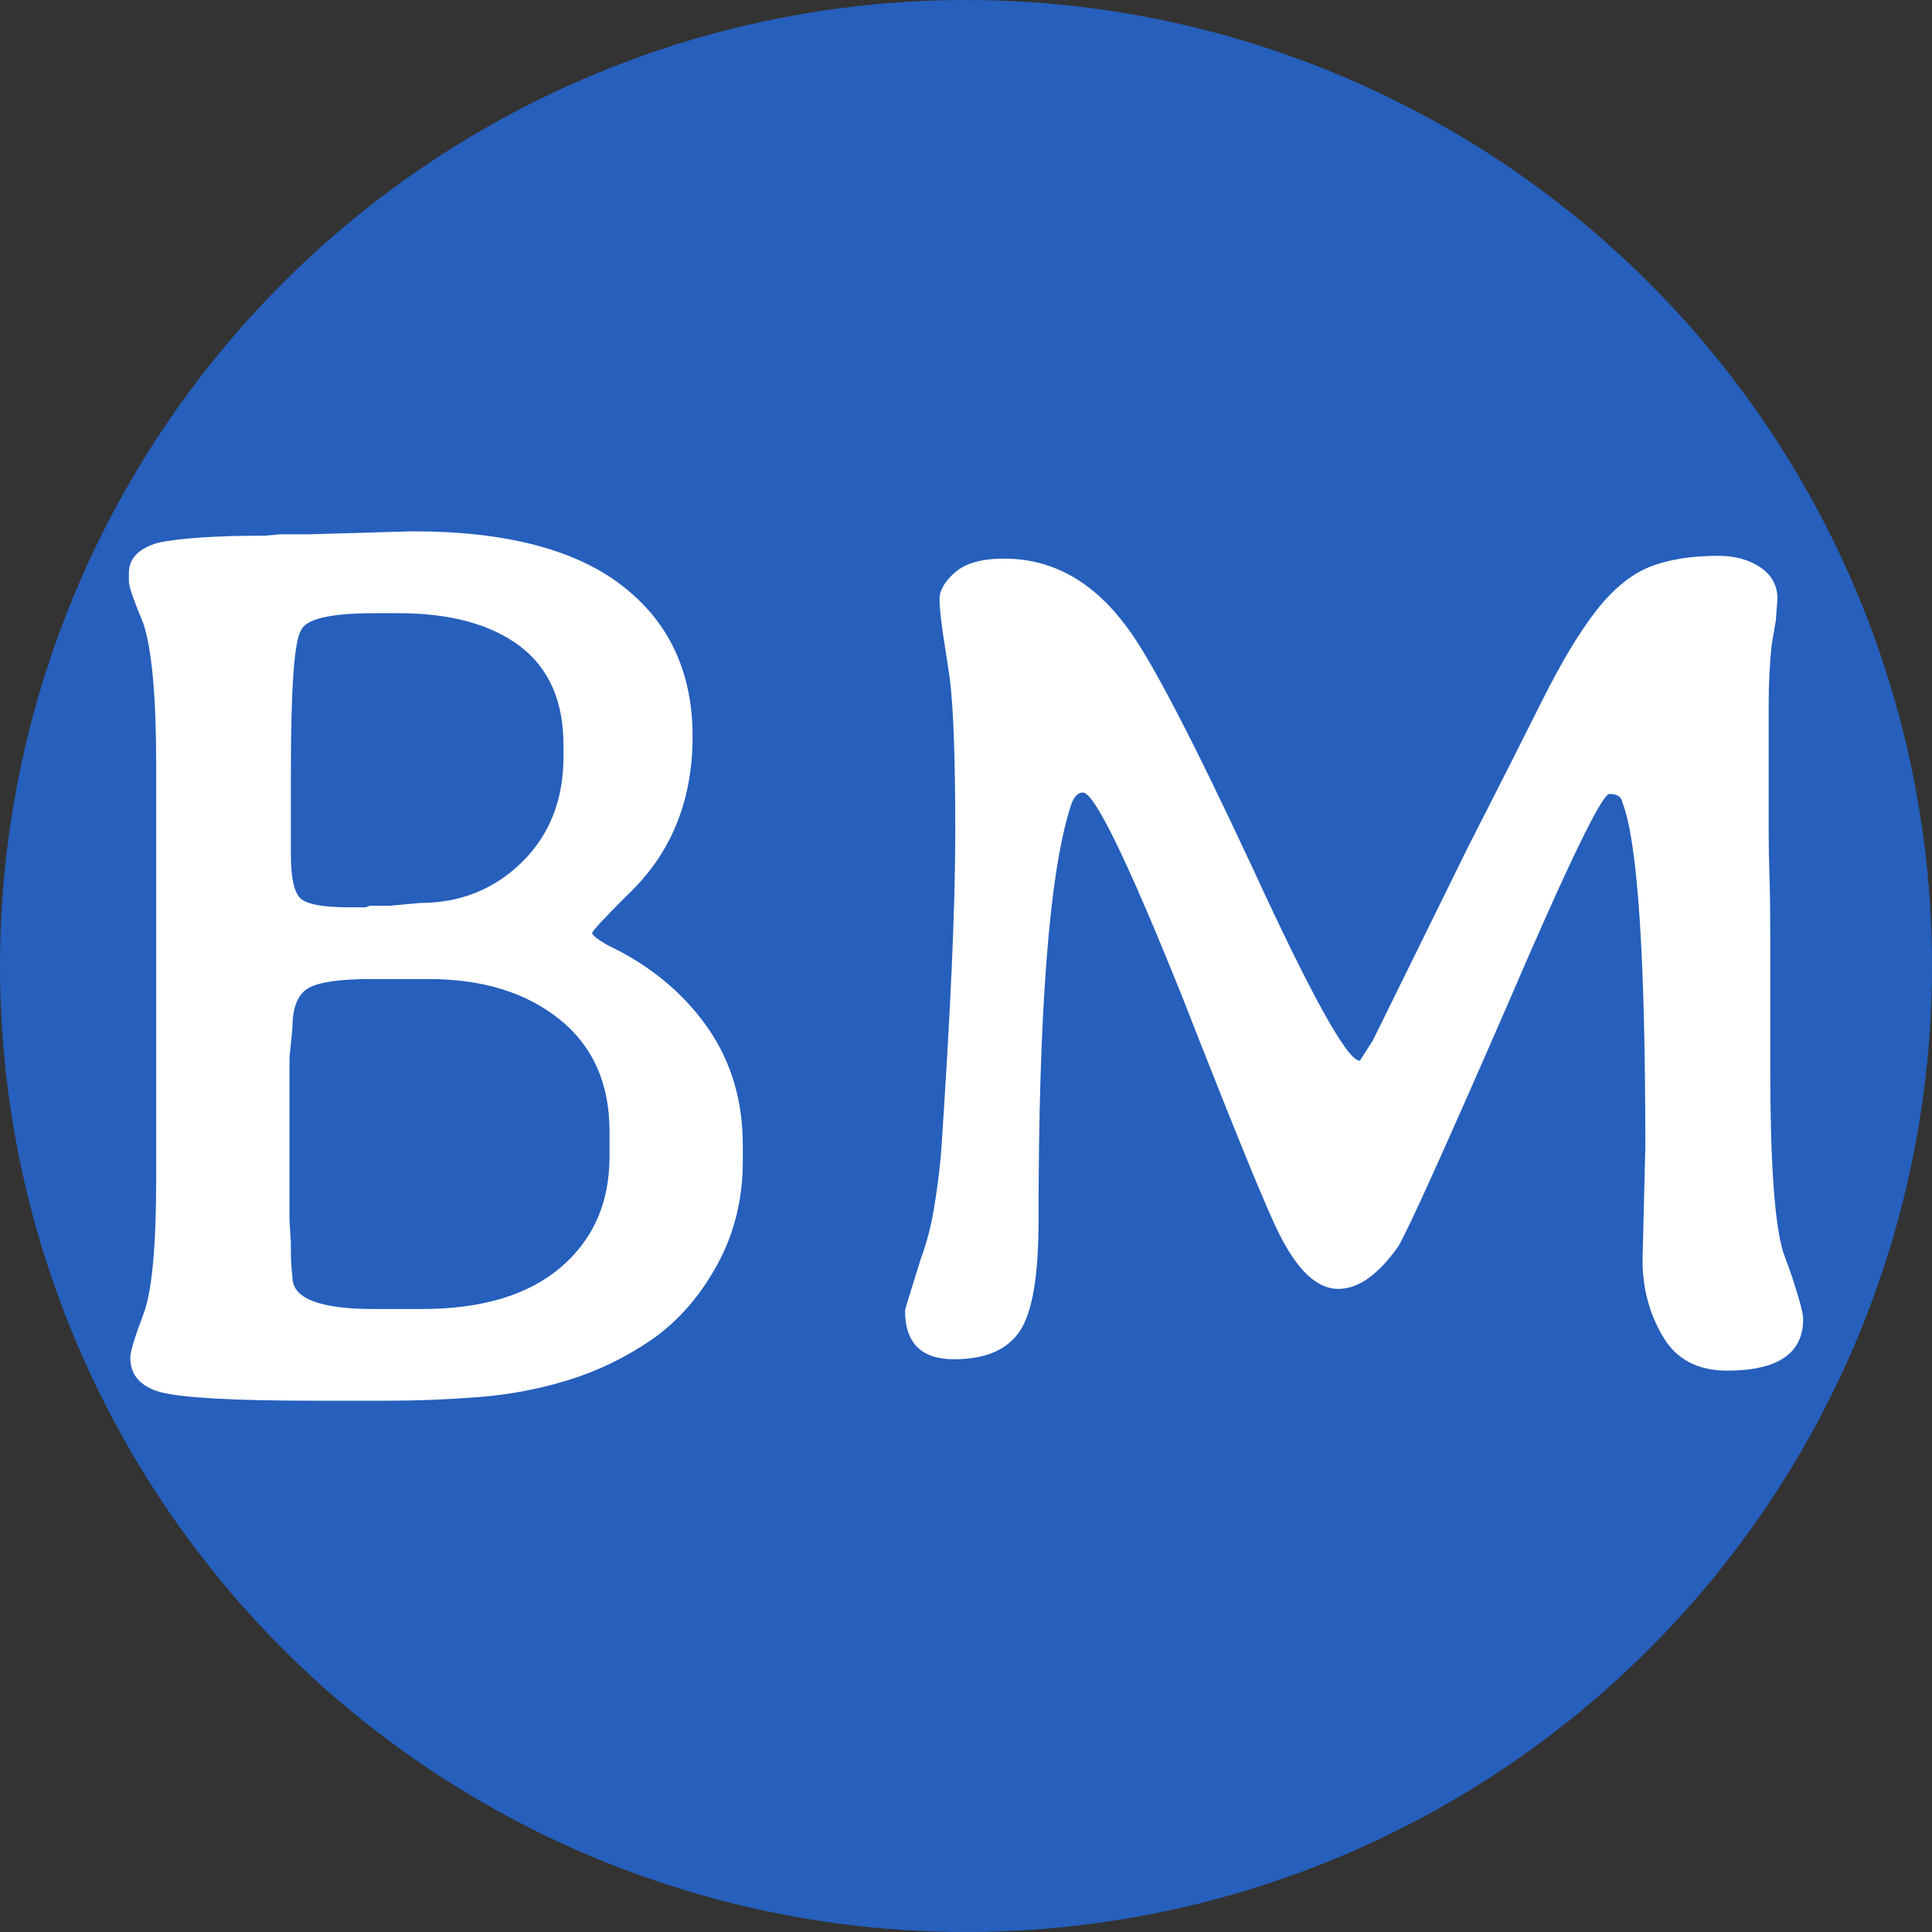 <?xml version="1.0" encoding="UTF-8" standalone="no"?>
<svg
   version="1.1"
   width="194.363"
   height="194.363"
   viewBox="0 0 194.363 194.363"
   id="svg12"
   sodipodi:docname="icon.svg"
   inkscape:version="1.1.1 (3bf5ae0d25, 2021-09-20)"
   xmlns:inkscape="http://www.inkscape.org/namespaces/inkscape"
   xmlns:sodipodi="http://sodipodi.sourceforge.net/DTD/sodipodi-0.dtd"
   xmlns="http://www.w3.org/2000/svg"
   xmlns:svg="http://www.w3.org/2000/svg">
  <rect x="0" y="0" width="194.363" height="194.363" fill="#333333" stroke="none"/>
  <defs
     id="defs16" />
  <sodipodi:namedview
     id="namedview14"
     pagecolor="#ffffff"
     bordercolor="#666666"
     borderopacity="1.0"
     inkscape:pageshadow="2"
     inkscape:pageopacity="0.0"
     inkscape:pagecheckerboard="0"
     showgrid="false"
     inkscape:zoom="1.436"
     inkscape:cx="-18.10585"
     inkscape:cy="97.144847"
     inkscape:window-width="1649"
     inkscape:window-height="1091"
     inkscape:window-x="26"
     inkscape:window-y="23"
     inkscape:window-maximized="0"
     inkscape:current-layer="svg12"
     fit-margin-top="0"
     fit-margin-left="0"
     fit-margin-right="0"
     fit-margin-bottom="0" />
  <circle
     r="97.182"
     cx="97.182"
     cy="97.182"
     fill="#265fbc"
     id="circle4"
     style="stroke-width:0.583" />
  <path
     d="m 31.148,53.751 10.384,-0.301 q 14.013,0 21.089,5.493 7.056,5.473 7.056,15.155 v 0 q 0,9.803 -6.635,16.017 v 0 q -3.468,3.468 -3.468,3.749 v 0 q 0,0.301 1.443,1.163 v 0 l 1.163,0.581 q 5.773,3.027 9.161,7.999 3.388,4.992 3.388,11.627 v 0 1.584 q 0,6.054 -2.887,10.966 v 0 q -2.586,4.47 -6.415,7.076 -3.829,2.606 -8.219,3.969 -4.41,1.363 -9.101,1.724 -4.691,0.361 -9.021,0.361 v 0 h -7.357 q -12.269,0 -15.596,-0.862 v 0 q -3.027,-0.862 -3.027,-3.468 v 0 q 0,-0.862 1.303,-4.33 v 0 q 1.303,-3.308 1.303,-13.712 v 0 -41.557 q 0,-10.404 -1.303,-14.293 v 0 q -1.443,-3.468 -1.443,-4.19 v 0 -0.862 q 0,-2.165 2.887,-3.027 v 0 q 3.308,-0.722 10.825,-0.722 v 0 l 1.443,-0.14 z m -2.025,52.683 v 16.298 l 0.14,2.305 q 0,0.301 0,0.882 v 0 q 0,1.143 0.16,2.586 v 0 q 0,3.187 8.219,3.187 v 0 h 4.771 q 9.081,0 13.993,-4.19 4.911,-4.19 4.911,-11.126 v 0 -2.586 q 0,-7.217 -5.052,-11.266 -5.052,-4.029 -13.131,-4.029 v 0 h -5.773 q -4.771,0 -6.355,0.922 -1.584,0.942 -1.584,3.969 v 0 z m 0.14,-28.867 v 8.359 q 0,3.749 1.083,4.551 1.083,0.802 4.851,0.802 v 0 h 1.584 l 0.421,-0.16 h 2.025 l 3.027,-0.281 q 6.074,0 10.264,-4.11 4.17,-4.11 4.17,-10.605 v 0 -1.163 q 0,-6.635 -4.39,-9.963 -4.41,-3.308 -12.208,-3.308 v 0 h -2.446 q -6.635,0 -7.357,1.724 v 0 q -1.022,1.584 -1.022,14.153 z M 163.215,80.733 v 0 q -0.14,-0.862 -1.303,-0.862 v 0 q -1.143,0 -10.384,21.51 v 0 q -9.241,21.209 -10.825,23.956 v 0 q -3.027,4.33 -6.074,4.33 v 0 q -3.167,0 -5.914,-5.493 v 0 q -1.724,-3.308 -9.803,-23.956 v 0 q -8.239,-20.488 -9.963,-20.488 v 0 q -0.862,0 -1.303,1.584 v 0 q -3.167,10.104 -3.167,41.557 v 0 q 0,8.239 -1.884,11.046 -1.884,2.827 -6.635,2.827 v 0 q -4.911,0 -4.911,-4.911 v 0 q 0,-0.14 1.584,-5.192 v 0 q 0.862,-2.325 1.303,-4.911 0.441,-2.606 0.722,-5.493 v 0 q 0.722,-10.685 1.083,-18.764 0.361,-8.079 0.361,-13.712 v 0 q 0,-5.633 -0.14,-9.522 -0.14,-3.889 -0.441,-6.214 v 0 l -0.421,-2.726 q -0.301,-1.884 -0.441,-3.107 -0.14,-1.223 -0.14,-1.945 v 0 q 0,-1.303 1.584,-2.686 1.584,-1.363 4.911,-1.363 v 0 q 7.217,0 12.269,6.776 v 0 q 3.468,4.49 12.69,24.256 v 0 q 8.961,19.485 10.825,19.485 v 0 l 1.303,-2.025 9.522,-19.345 q 4.631,-9.081 7.517,-14.855 2.887,-5.773 5.413,-9.021 2.526,-3.248 5.332,-4.41 2.827,-1.143 6.996,-1.143 v 0 q 2.466,0 4.19,1.143 1.744,1.163 1.744,3.187 v 0 l -0.16,2.165 -0.421,2.446 q -0.14,1.303 -0.221,2.807 -0.08,1.524 -0.08,3.107 v 0 13.131 q 0,1.744 0.08,4.27 0.08,2.526 0.08,5.834 v 0 13.572 q 0,14.013 1.283,18.343 v 0 l 0.882,2.446 q 1.143,3.468 1.143,4.33 v 0 q 0,5.192 -7.638,5.192 v 0 q -4.49,0 -6.495,-3.468 -2.025,-3.448 -2.025,-7.638 v 0 l 0.281,-11.407 q 0,-28.727 -2.305,-34.641 z"
     fill="#ffffff"
     id="path6"
     style="stroke-width:0.583" />
</svg>
